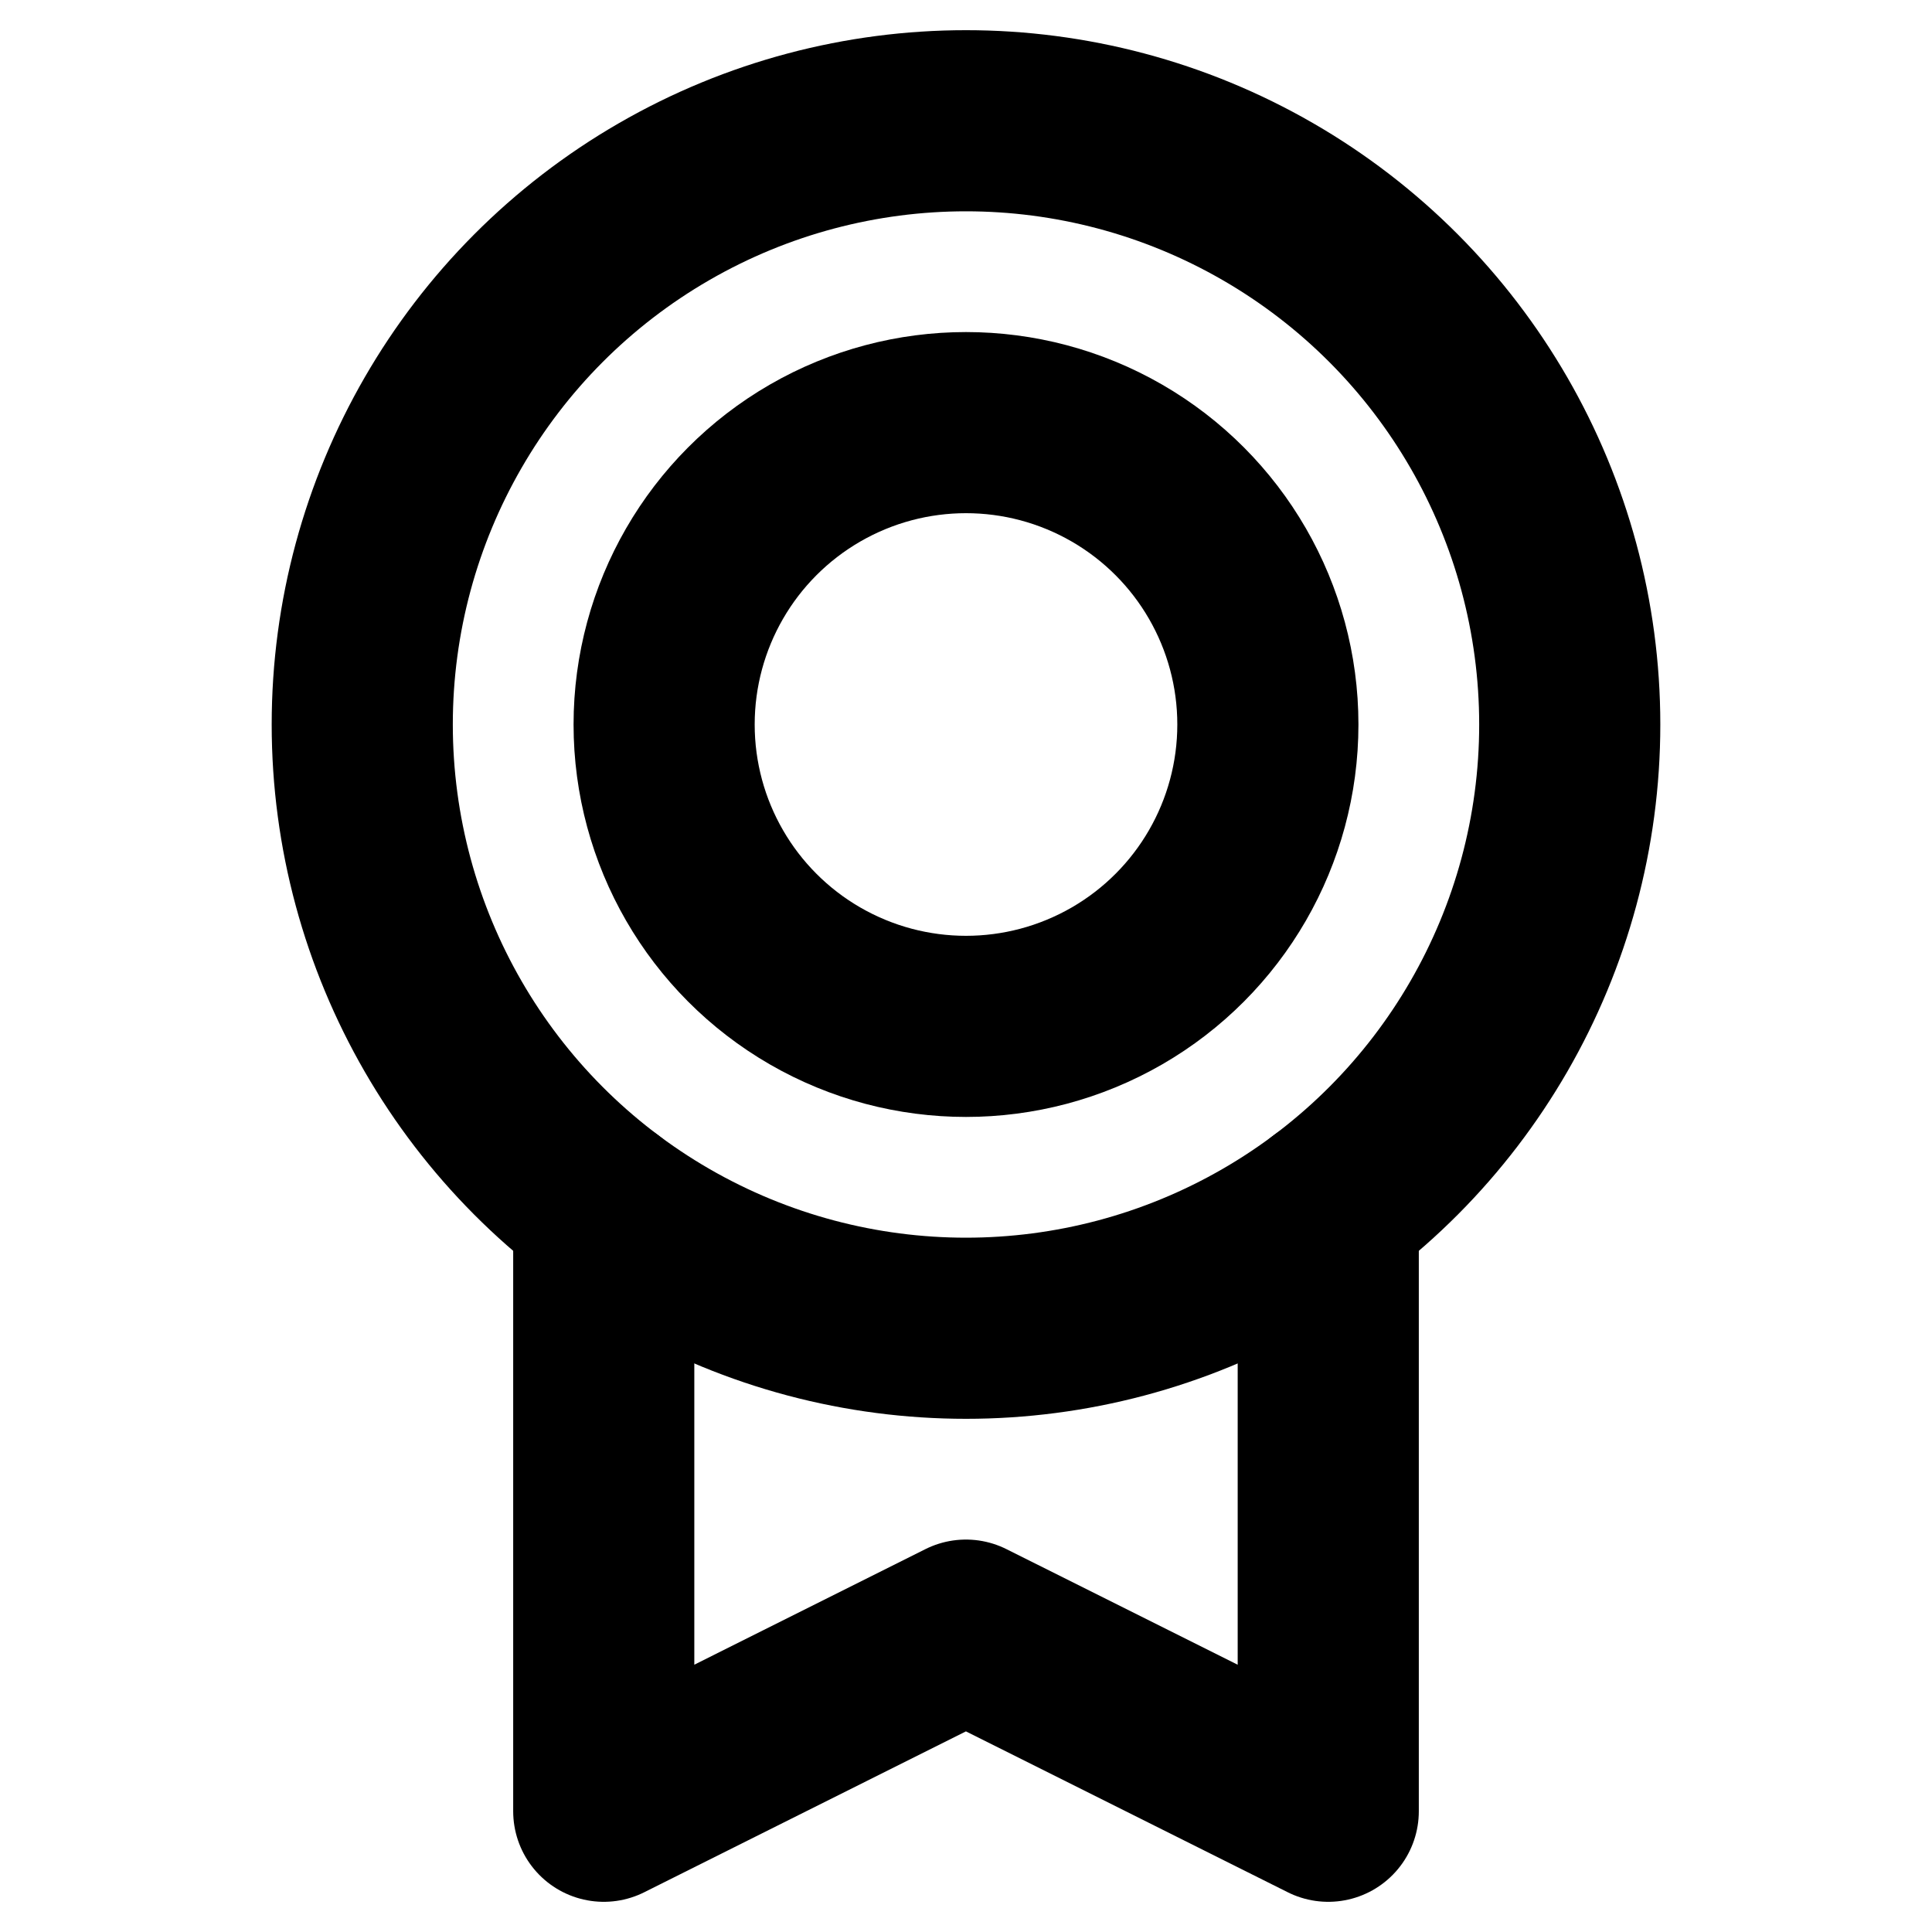 <svg xmlns="http://www.w3.org/2000/svg" viewBox="0 0 256 256"><rect width="256" height="256" fill="none"/><circle cx="128" cy="96" r="80" fill="none" stroke="currentColor" stroke-linecap="round" stroke-linejoin="round" stroke-width="24"/><circle cx="128" cy="96" r="40" fill="none" stroke="currentColor" stroke-linecap="round" stroke-linejoin="round" stroke-width="24"/><polyline points="176 160 176 240 127.99 216 80 240 80 160.01" fill="none" stroke="currentColor" stroke-linecap="round" stroke-linejoin="round" stroke-width="24"/></svg>